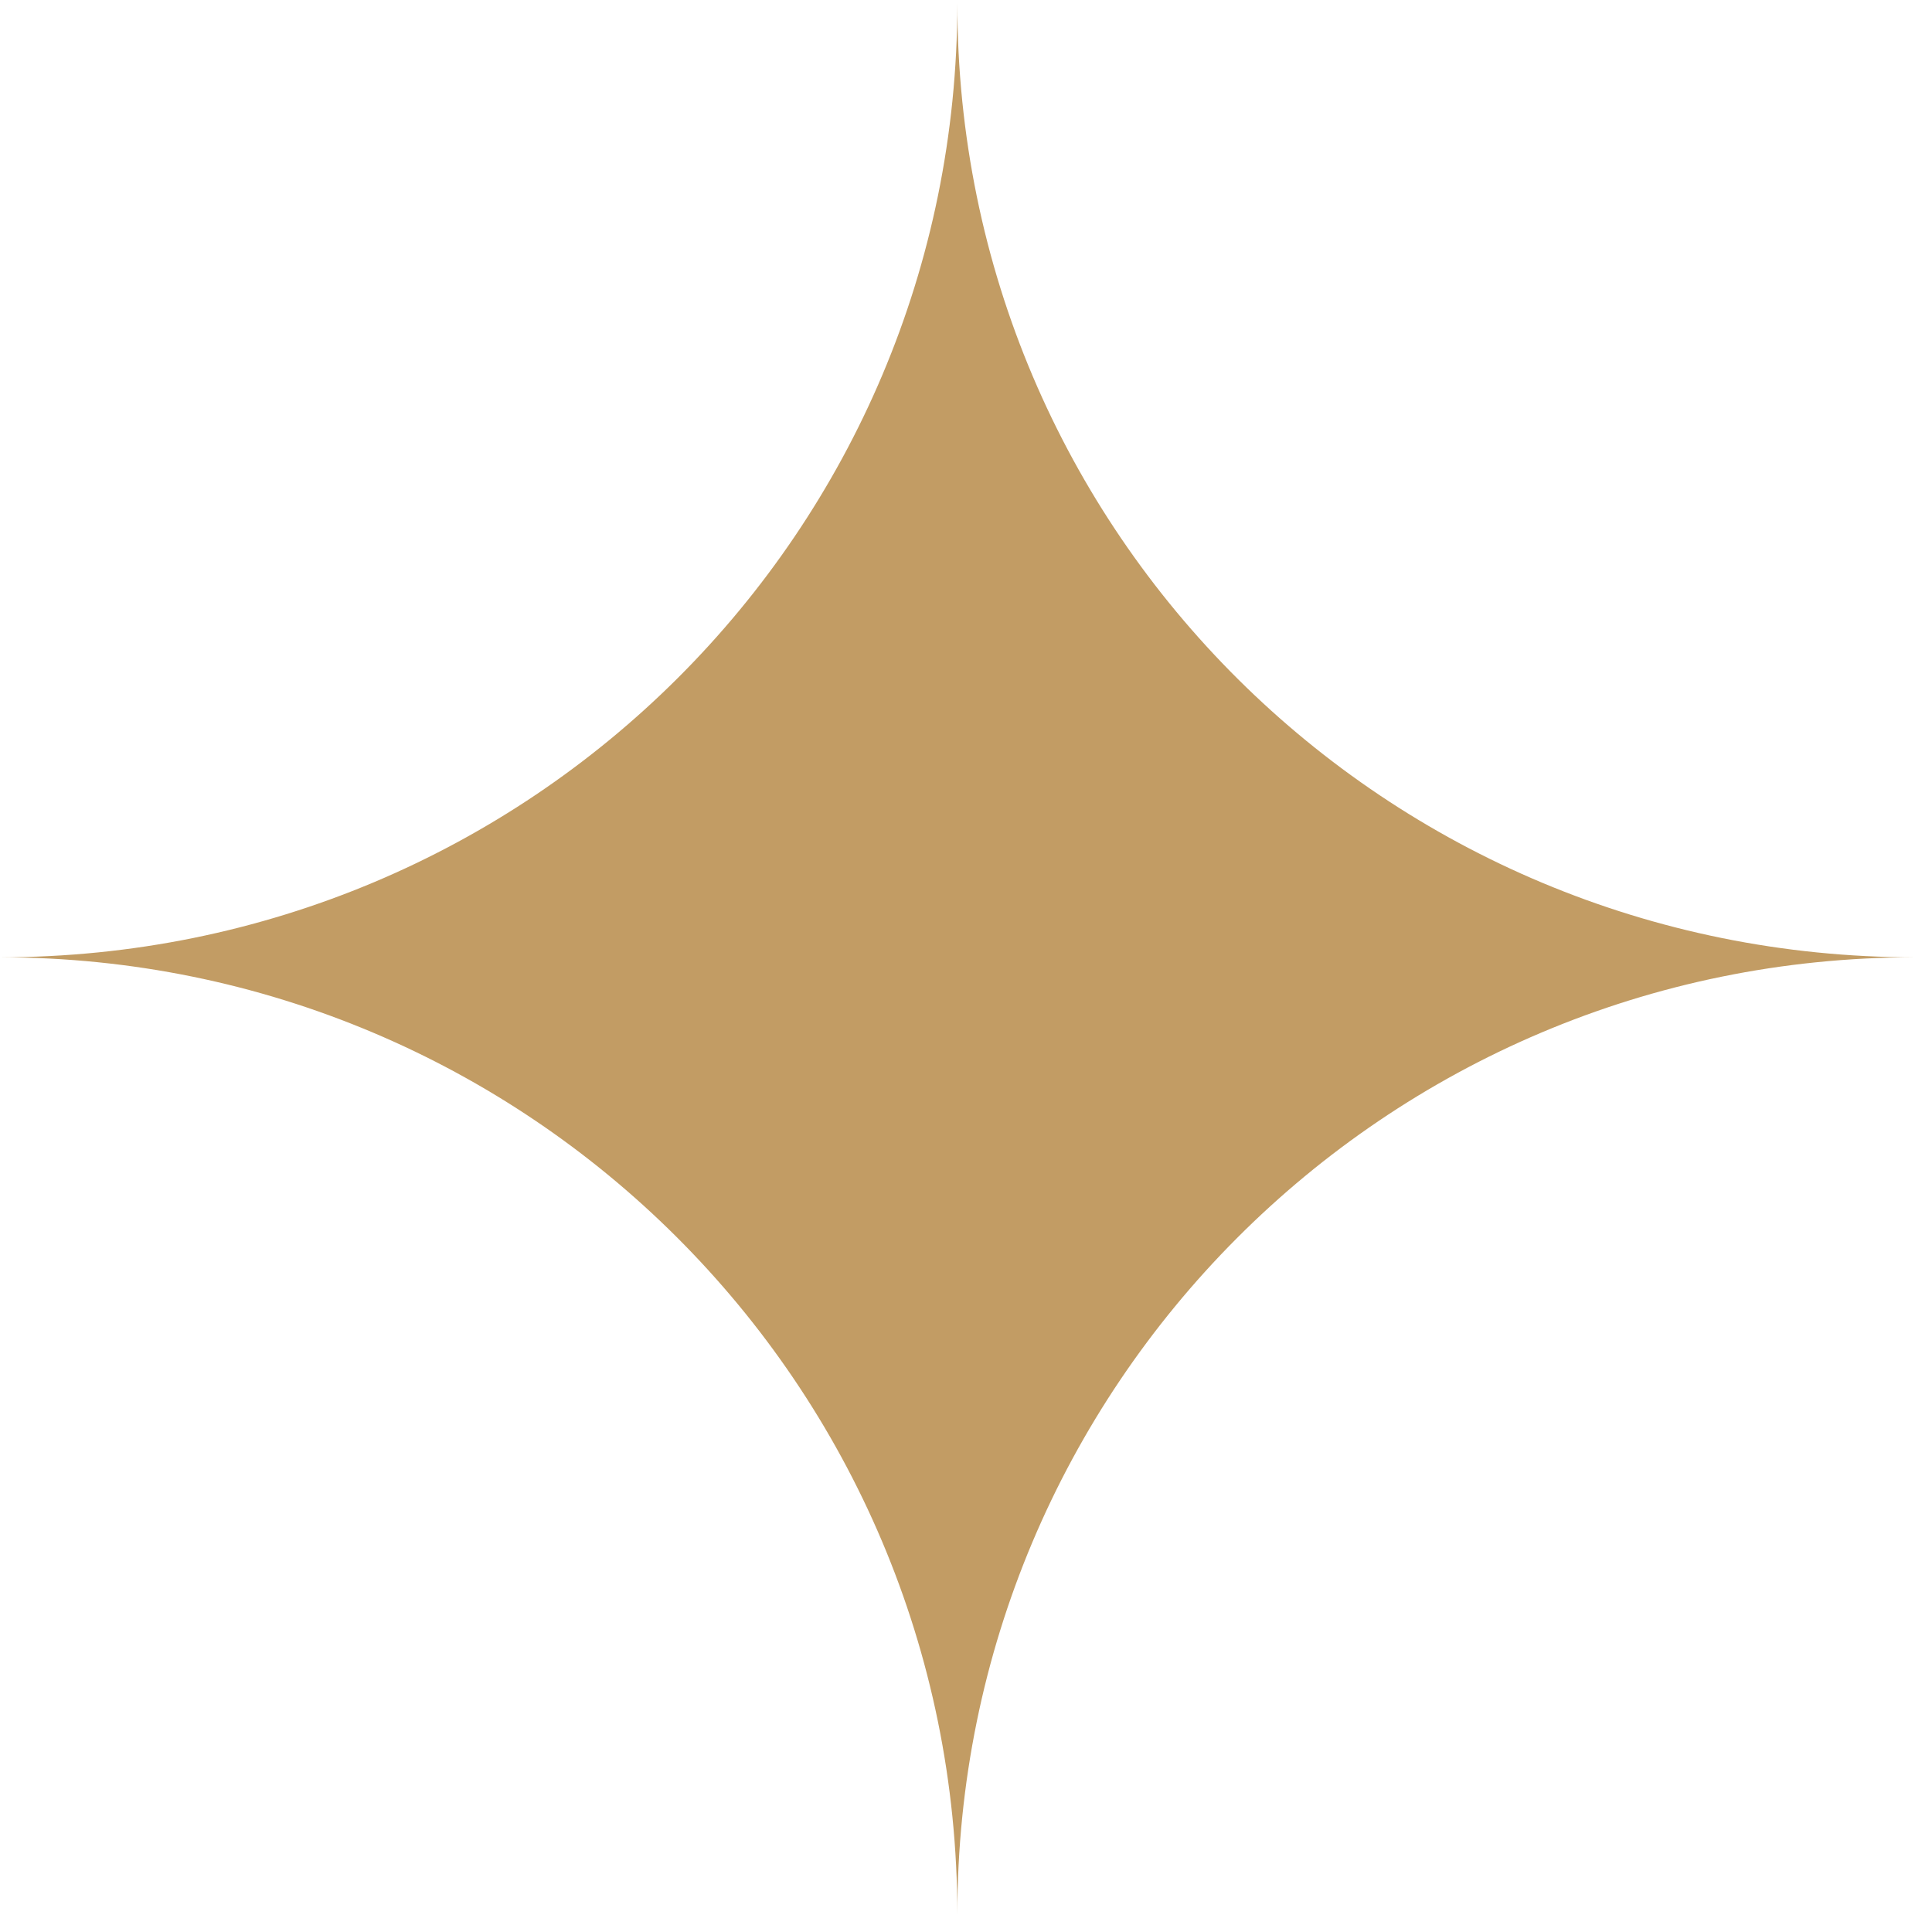<?xml version="1.0" encoding="UTF-8"?> <svg xmlns="http://www.w3.org/2000/svg" width="62" height="62" viewBox="0 0 62 62" fill="none"> <path d="M30.722 0.101C30.722 17.034 17.034 30.721 0 30.721C16.932 30.721 30.722 44.409 30.722 61.443C30.722 44.511 44.409 30.721 61.443 30.721C44.51 30.721 30.722 17.135 30.722 0.101Z" fill="#C29C64"></path> </svg> 